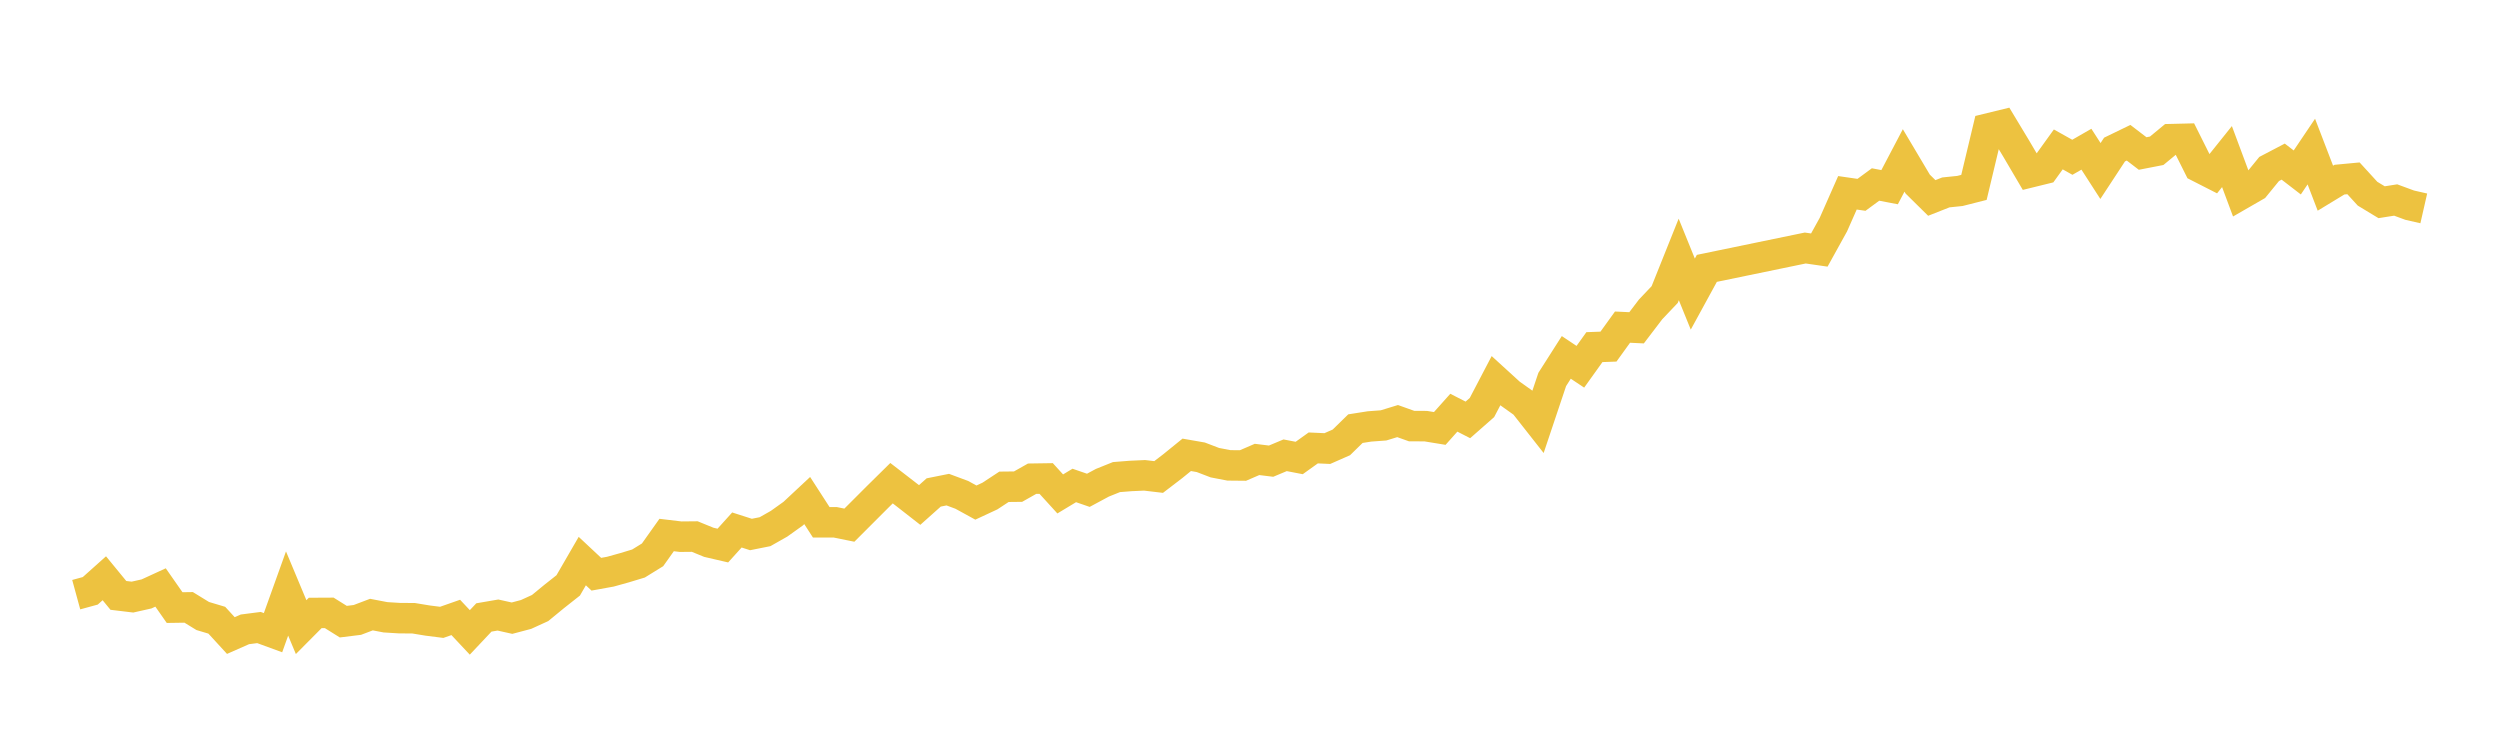 <svg width="164" height="48" xmlns="http://www.w3.org/2000/svg" xmlns:xlink="http://www.w3.org/1999/xlink"><path fill="none" stroke="rgb(237,194,64)" stroke-width="2" d="M5,39.01L5.922,38.758L6.844,37.934L7.766,39.058L8.689,39.169L9.611,38.962L10.533,38.538L11.455,39.858L12.377,39.844L13.299,40.41L14.222,40.686L15.144,41.692L16.066,41.285L16.988,41.166L17.91,41.504L18.832,38.934L19.754,41.139L20.677,40.21L21.599,40.205L22.521,40.781L23.443,40.667L24.365,40.317L25.287,40.494L26.21,40.551L27.132,40.557L28.054,40.709L28.976,40.826L29.898,40.503L30.82,41.485L31.743,40.505L32.665,40.346L33.587,40.552L34.509,40.308L35.431,39.887L36.353,39.13L37.275,38.402L38.198,36.807L39.12,37.669L40.042,37.502L40.964,37.245L41.886,36.966L42.808,36.397L43.731,35.097L44.653,35.207L45.575,35.198L46.497,35.575L47.419,35.789L48.341,34.767L49.263,35.063L50.186,34.879L51.108,34.356L52.03,33.697L52.952,32.836L53.874,34.263L54.796,34.264L55.719,34.451L57.563,32.606L58.485,31.697L59.407,32.409L60.329,33.128L61.251,32.305L62.174,32.12L63.096,32.463L64.018,32.969L64.94,32.54L65.862,31.934L66.784,31.924L67.707,31.403L68.629,31.389L69.551,32.402L70.473,31.846L71.395,32.164L72.317,31.668L73.24,31.297L74.162,31.224L75.084,31.182L76.006,31.291L76.928,30.585L77.85,29.837L78.772,29.998L79.695,30.351L80.617,30.528L81.539,30.537L82.461,30.139L83.383,30.252L84.305,29.866L85.228,30.044L86.15,29.384L87.072,29.426L87.994,29.02L88.916,28.119L89.838,27.974L90.76,27.906L91.683,27.623L92.605,27.952L93.527,27.955L94.449,28.106L95.371,27.073L96.293,27.545L97.216,26.734L98.138,24.972L99.06,25.813L99.982,26.47L100.904,27.643L101.826,24.893L102.749,23.445L103.671,24.06L104.593,22.772L105.515,22.738L106.437,21.46L107.359,21.504L108.281,20.294L109.204,19.322L110.126,17.02L111.048,19.292L111.97,17.604L118.425,16.27L119.347,16.403L120.269,14.737L121.192,12.648L122.114,12.781L123.036,12.103L123.958,12.279L124.88,10.524L125.802,12.076L126.725,12.986L127.647,12.622L128.569,12.527L129.491,12.293L130.413,8.433L131.335,8.208L132.257,9.738L133.18,11.308L134.102,11.081L135.024,9.801L135.946,10.318L136.868,9.788L137.79,11.218L138.713,9.811L139.635,9.364L140.557,10.07L141.479,9.891L142.401,9.129L143.323,9.106L144.246,10.953L145.168,11.423L146.09,10.272L147.012,12.746L147.934,12.215L148.856,11.085L149.778,10.602L150.701,11.313L151.623,9.943L152.545,12.345L153.467,11.785L154.389,11.698L155.311,12.707L156.234,13.266L157.156,13.12L158.078,13.46L159,13.67"></path></svg>